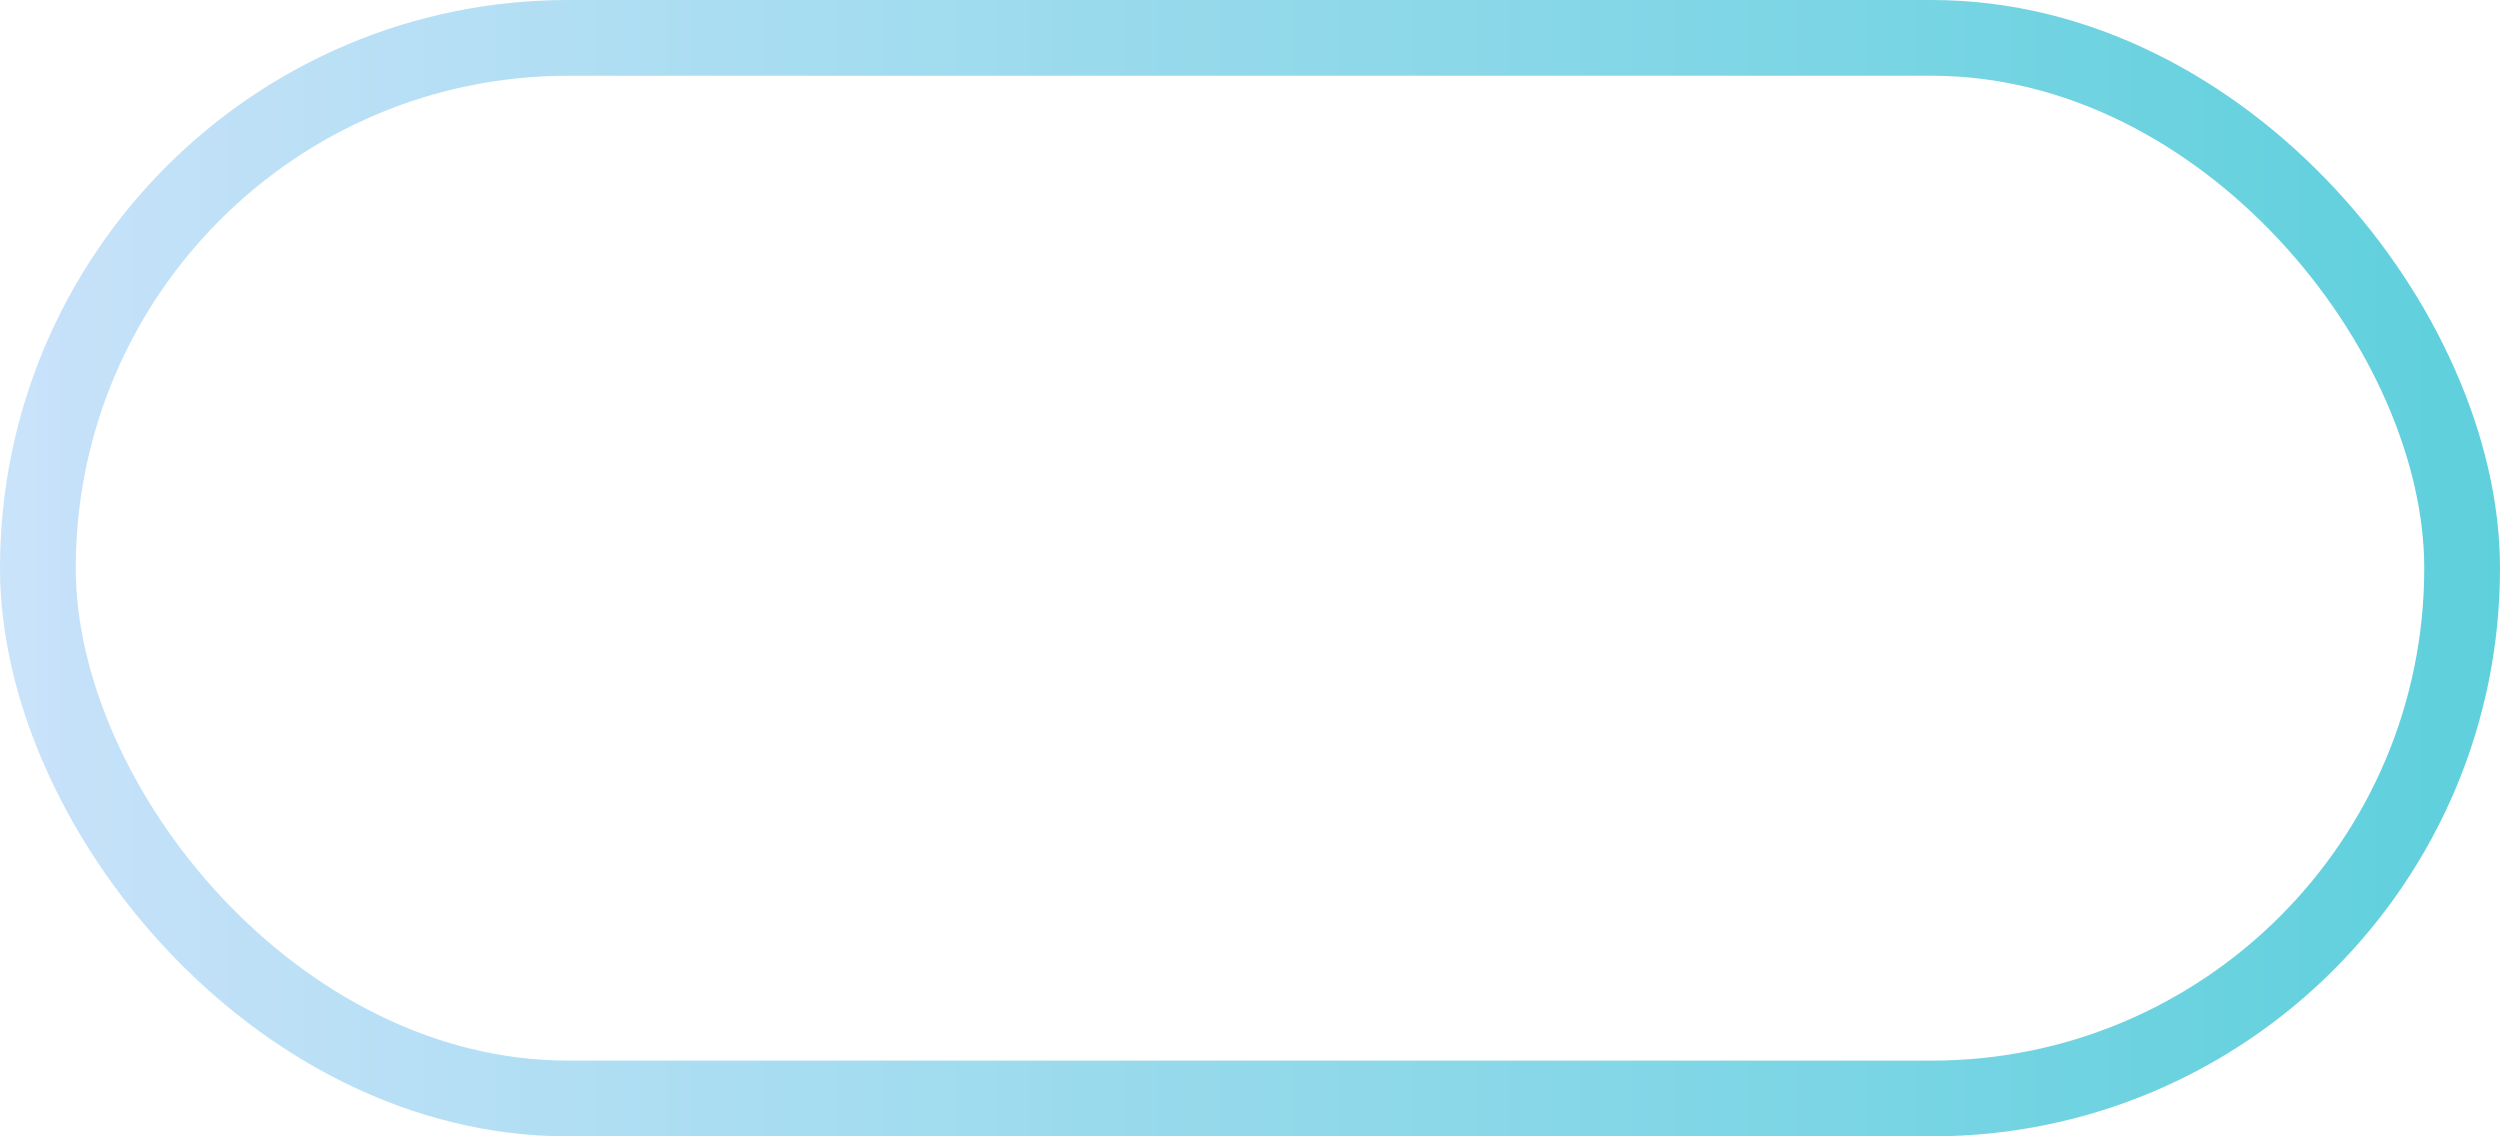 <?xml version="1.0" encoding="UTF-8"?> <svg xmlns="http://www.w3.org/2000/svg" width="33" height="15" viewBox="0 0 33 15" fill="none"> <rect x="0.5" y="0.5" width="32" height="14" rx="7" stroke="url(#paint0_linear_355_19)"></rect> <defs> <linearGradient id="paint0_linear_355_19" x1="33" y1="7.5" x2="-1.52561e-07" y2="7.5" gradientUnits="userSpaceOnUse"> <stop stop-color="#5ED0DC"></stop> <stop offset="1" stop-color="#C8E2FA" stop-opacity="0.99"></stop> </linearGradient> </defs> </svg> 